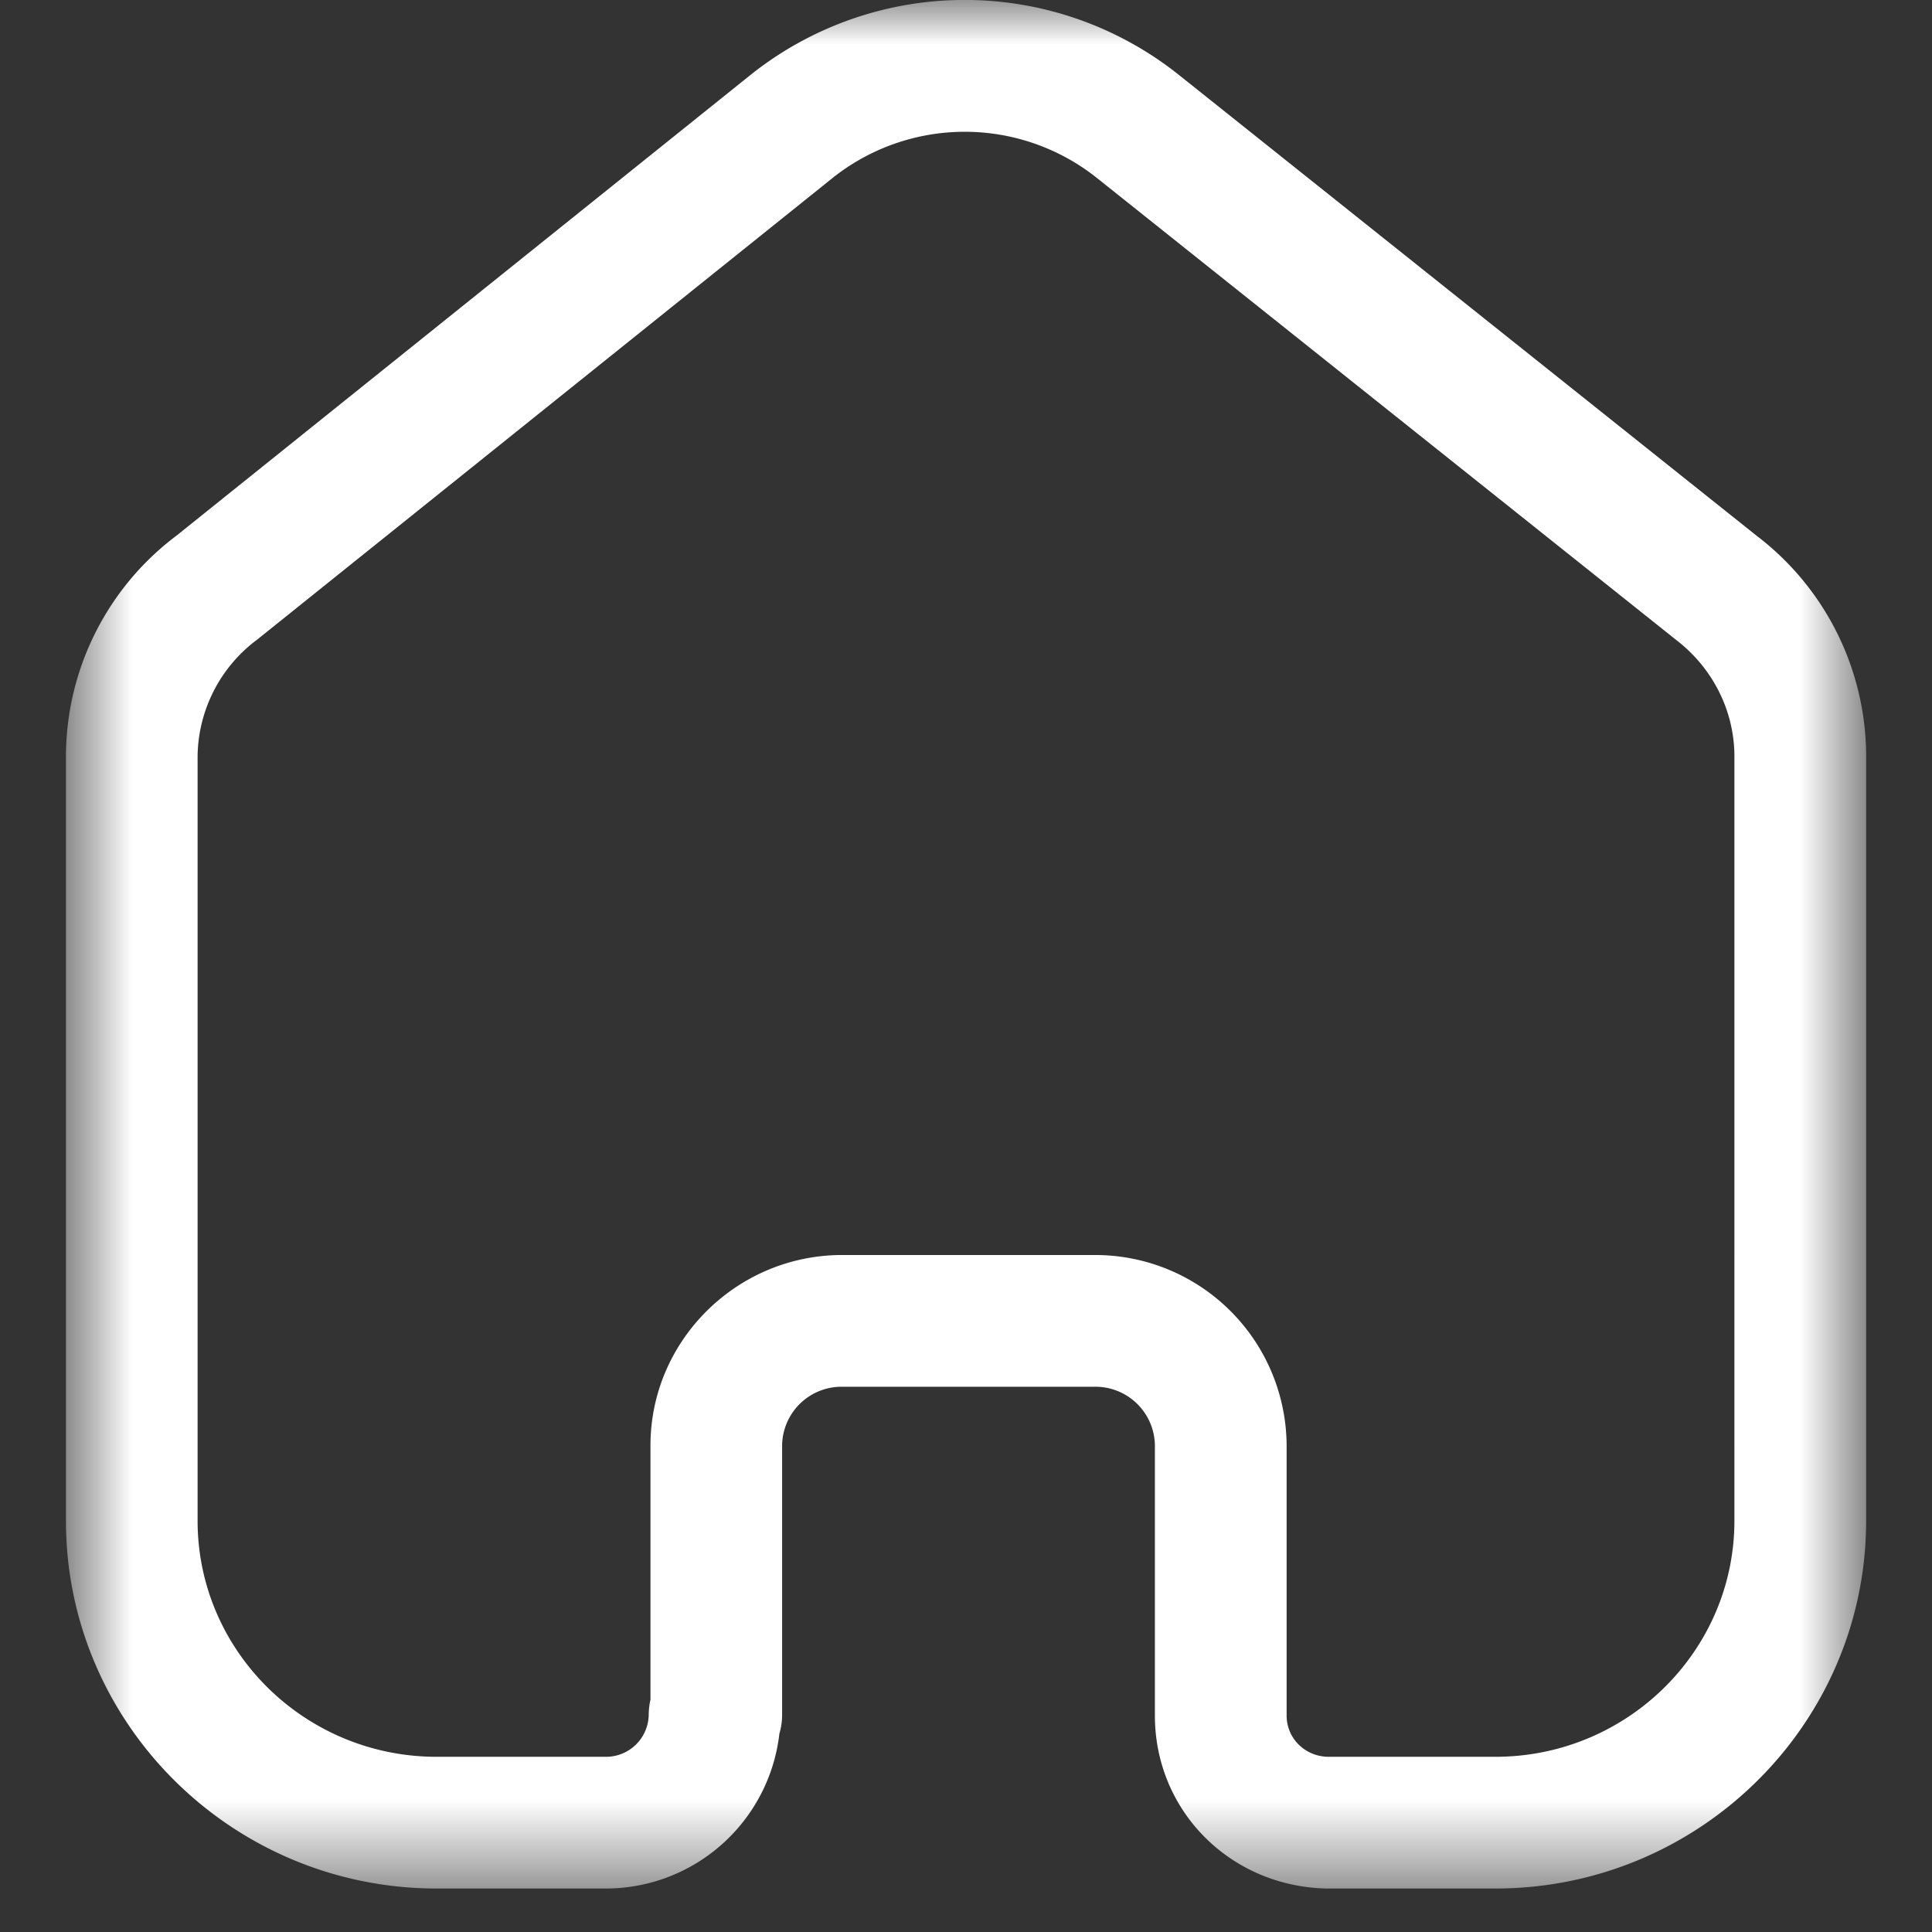 <svg xmlns="http://www.w3.org/2000/svg" width="22" height="22" fill="none"><rect width="100%" height="100%" fill="#333333" stroke="none"/><mask id="a" width="22" height="22" x="0" y="0" maskUnits="userSpaceOnUse" style="mask-type:luminance"><path fill="#fff" fill-rule="evenodd" d="M.75 0h20.5v21.505H.75z" clip-rule="evenodd"/></mask><g mask="url(#a)"><path fill="#fff" fill-rule="evenodd" d="M12.467 14.291a2.18 2.18 0 0 1 2.184 2.169v3.076c0 .257.206.463.47.469h1.906c1.502 0 2.723-1.206 2.723-2.688V8.593c-.007-.51-.25-.99-.667-1.309L12.49 2.026a2.416 2.416 0 0 0-3.011.002L2.93 7.282A1.68 1.68 0 0 0 2.25 8.61v8.707c0 1.482 1.22 2.688 2.723 2.688h1.924a.486.486 0 0 0 .49-.479q.001-.088.02-.171V16.46c0-1.189.974-2.161 2.169-2.169zm4.56 7.214h-1.924c-1.102-.026-1.952-.891-1.952-1.969V16.46a.677.677 0 0 0-.684-.669H9.58a.677.677 0 0 0-.674.669v3.066q0 .113-.031.215a1.99 1.99 0 0 1-1.98 1.764H4.974c-2.33 0-4.223-1.879-4.223-4.188V8.603A3.15 3.15 0 0 1 2.009 6.1L8.544.855a3.91 3.91 0 0 1 4.88-.002l6.582 5.25a3.16 3.16 0 0 1 1.244 2.479v8.735c0 2.309-1.894 4.188-4.223 4.188" clip-rule="evenodd"/></g></svg>